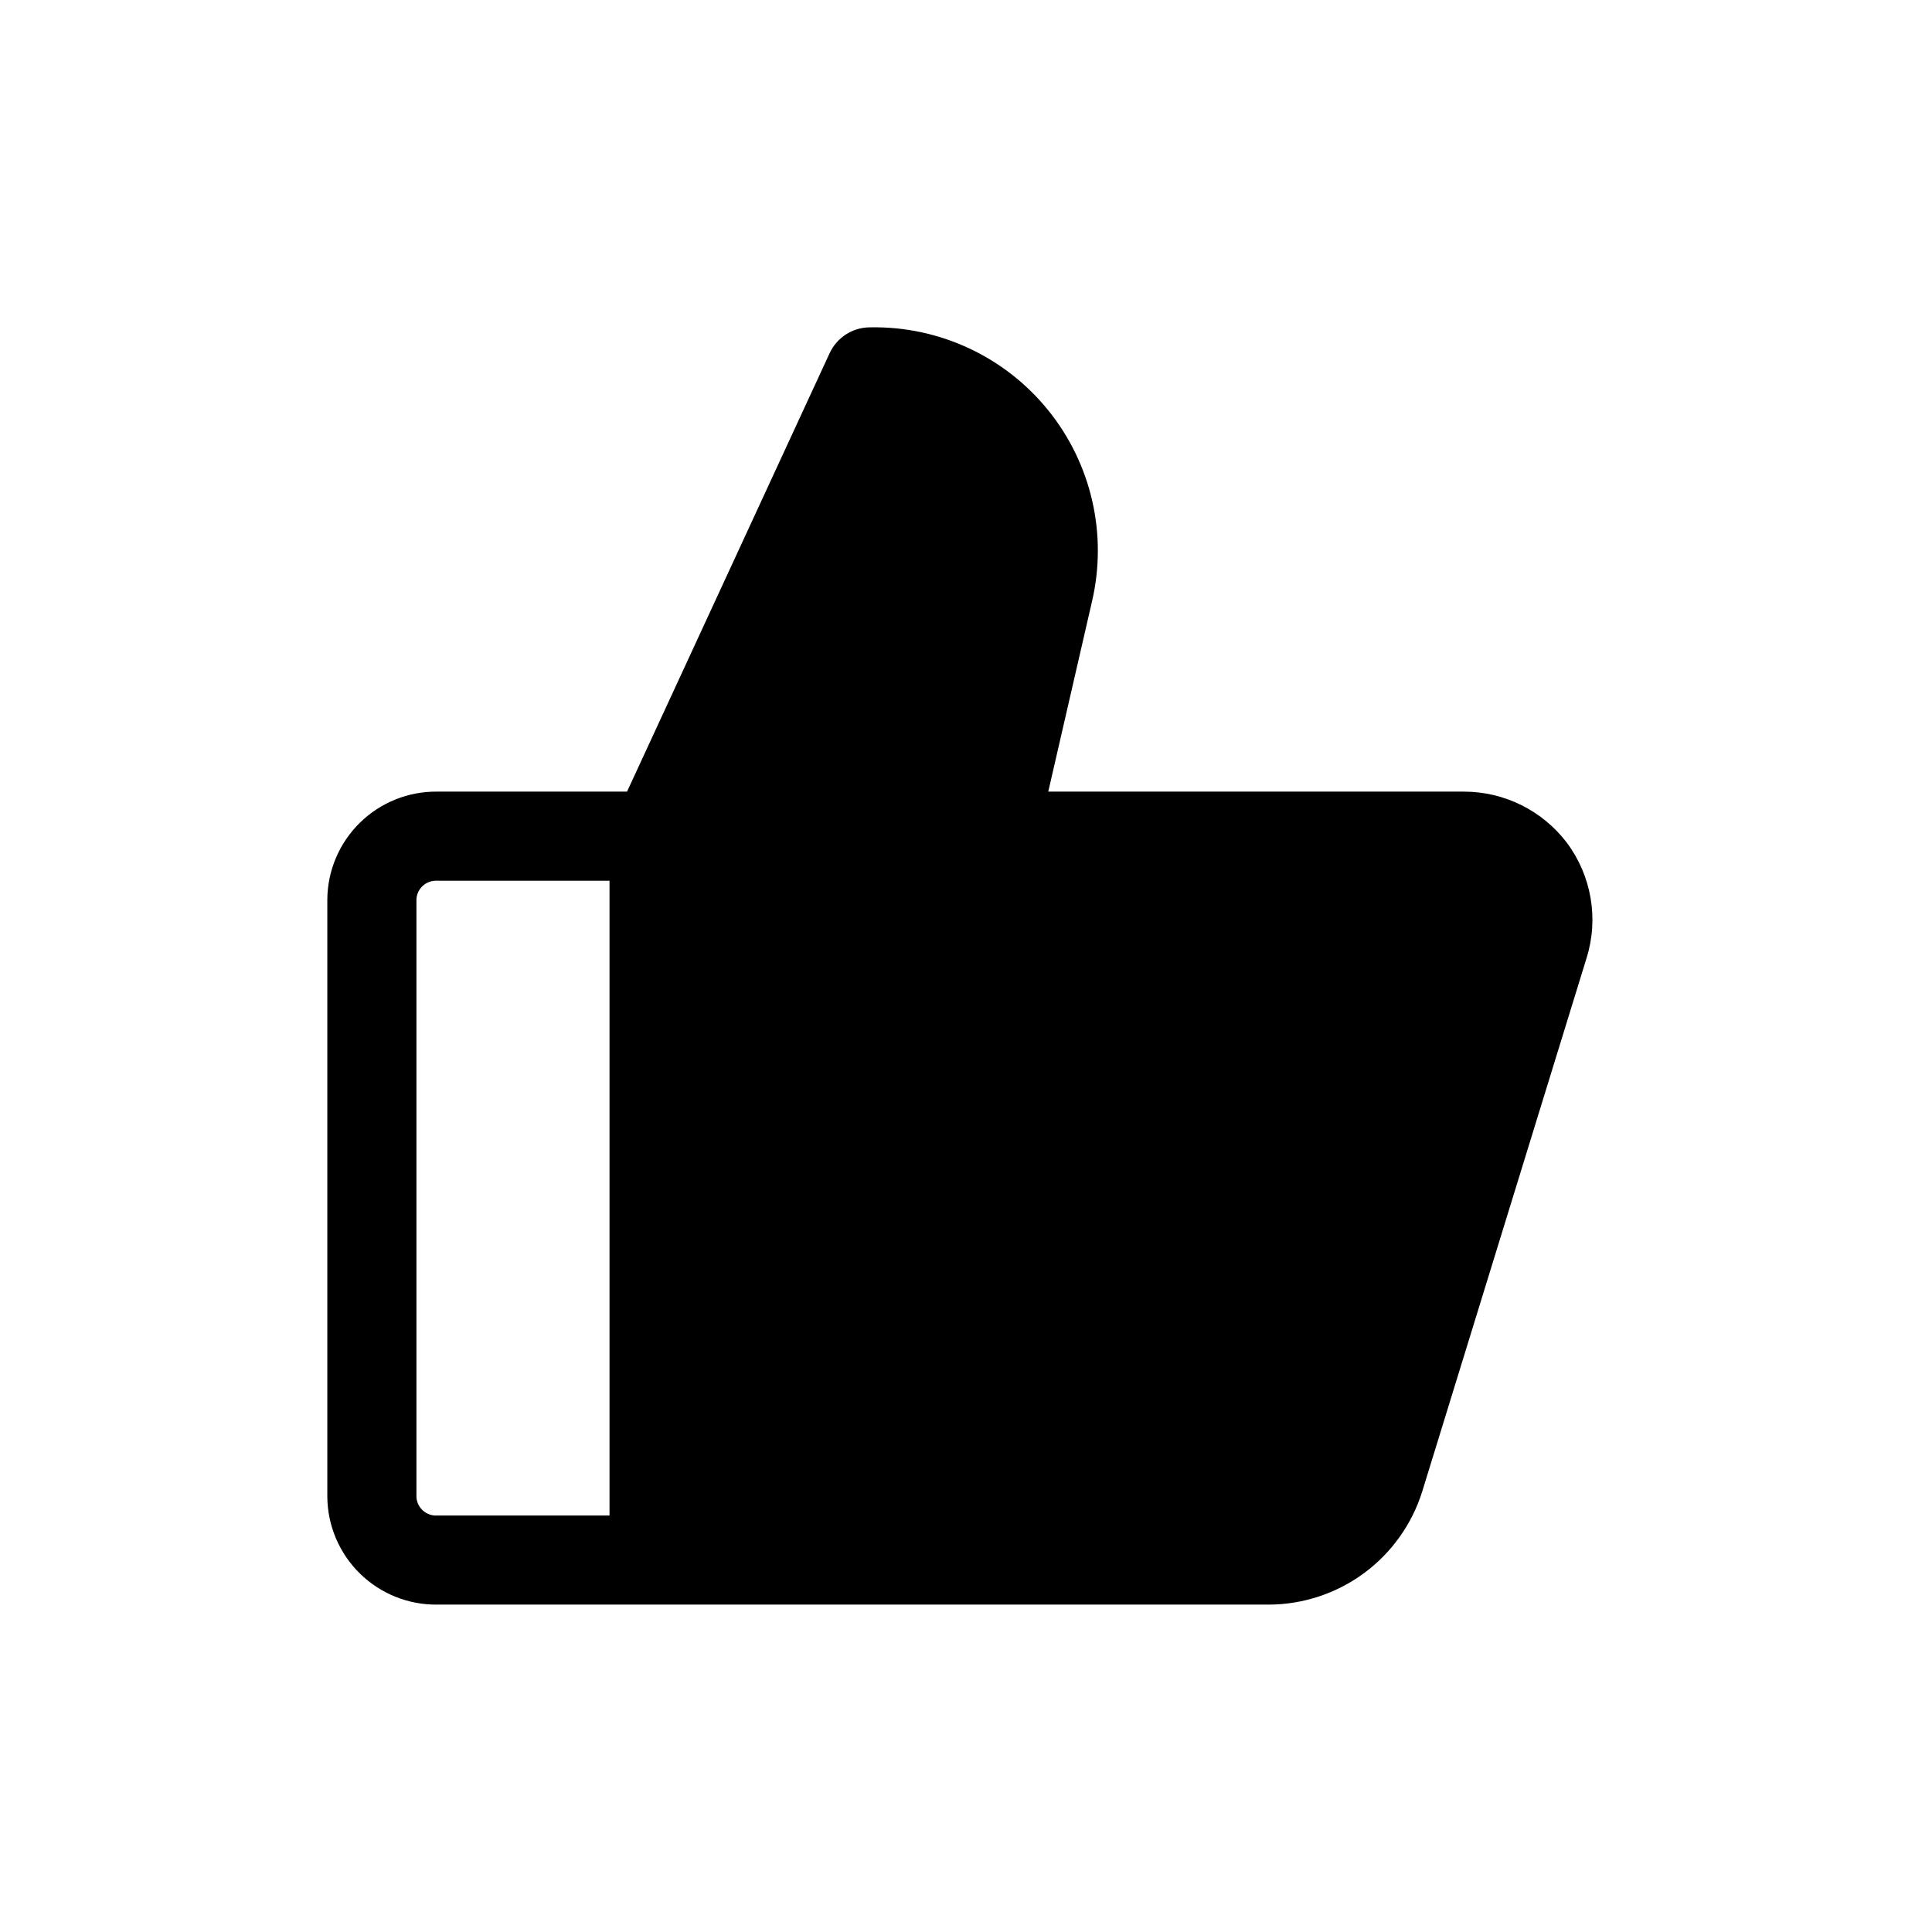 <?xml version="1.0" encoding="UTF-8"?>
<!-- Uploaded to: SVG Repo, www.svgrepo.com, Generator: SVG Repo Mixer Tools -->
<svg fill="#000000" width="800px" height="800px" version="1.1" viewBox="144 144 512 512" xmlns="http://www.w3.org/2000/svg">
 <path d="m559.17 367.25c-6.469-8.465-16.504-13.441-27.16-13.461h-110.21l11.57-50.301c4.188-17.805-0.09-36.547-11.59-50.77s-28.926-22.332-47.215-21.969c-4.598 0.004-8.773 2.676-10.703 6.848l-53.688 116.19h-50.305c-7.641-0.082-15 2.871-20.465 8.215-5.461 5.344-8.578 12.641-8.66 20.281v158.46c0.082 7.641 3.199 14.938 8.66 20.281 5.465 5.344 12.824 8.301 20.465 8.215h220.42c9.078-0.035 17.91-2.965 25.211-8.355 7.305-5.394 12.699-12.973 15.41-21.637l43.531-141.3v0.004c3.293-10.488 1.332-21.918-5.273-30.703zm-253.64 178.38h-45.66c-1.379 0.086-2.734-0.383-3.766-1.297-1.035-0.918-1.664-2.207-1.742-3.586v-158.46c0.078-1.379 0.707-2.668 1.742-3.582 1.031-0.918 2.387-1.383 3.766-1.297h45.66z"/>
</svg>